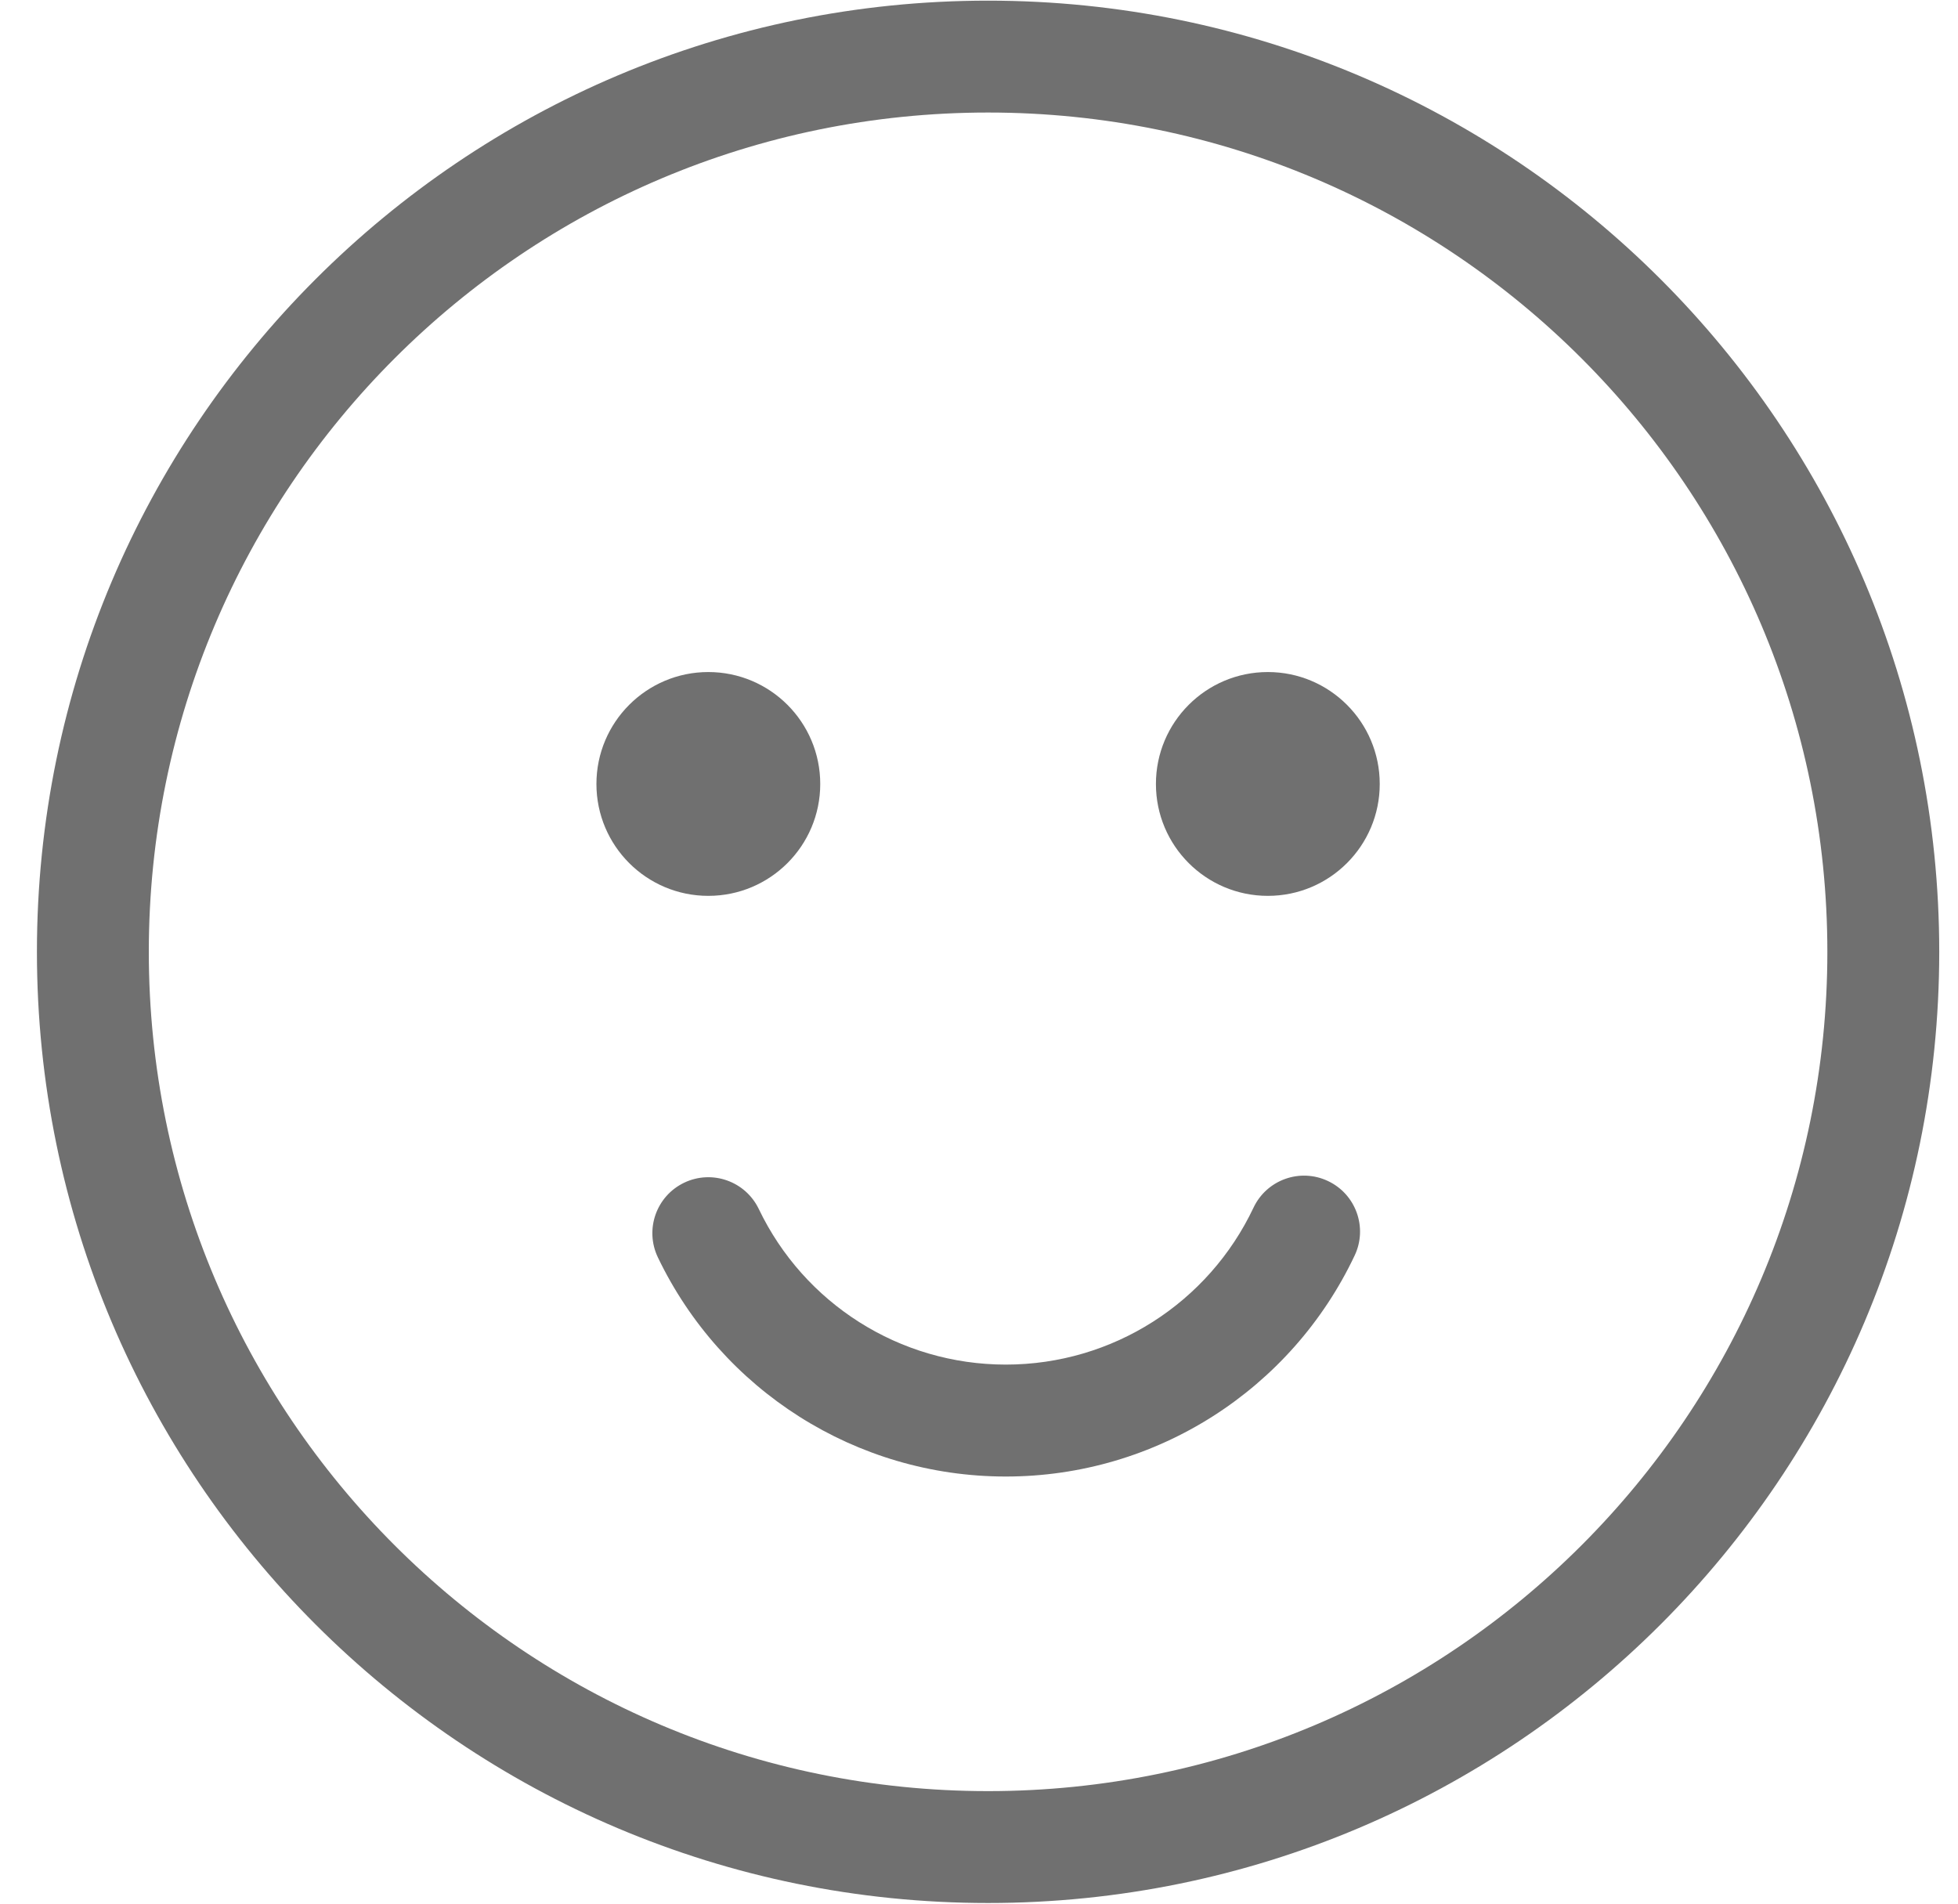 <?xml version="1.0" encoding="UTF-8"?>
<svg width="36px" height="35px" viewBox="0 0 36 35" version="1.1" xmlns="http://www.w3.org/2000/svg" xmlns:xlink="http://www.w3.org/1999/xlink">
    <!-- Generator: Sketch 41.2 (35397) - http://www.bohemiancoding.com/sketch -->
    <title>catoon</title>
    <desc>Created with Sketch.</desc>
    <defs></defs>
    <g id="Page-1" stroke="none" stroke-width="1" fill="none" fill-rule="evenodd">
        <g id="index" transform="translate(-294, -1823)" fill="#707070">
            <g id="content" transform="translate(-10, 231)">
                <g id="4" transform="translate(11, 1395)">
                    <g id="icons" transform="translate(41, 194)">
                        <g id="catoon" transform="translate(252.667, 3)">
                            <path d="M17.5,32.931 L17.5,32.931 C26.022,32.931 32.931,26.022 32.931,17.5 C32.931,8.978 26.022,2.069 17.5,2.069 C8.978,2.069 2.069,8.978 2.069,17.5 C2.069,26.022 8.978,32.931 17.5,32.931 L17.5,32.931 Z M17.5,34.988 L17.5,34.988 C7.842,34.988 0.012,27.158 0.012,17.5 C0.012,7.842 7.842,0.012 17.5,0.012 C27.158,0.012 34.988,7.842 34.988,17.5 C34.988,27.158 27.158,34.988 17.5,34.988 L17.5,34.988 Z" id="Shape"></path>
                            <path d="M12.356,16.471 C13.493,16.471 14.414,15.55 14.414,14.414 C14.414,13.278 13.493,12.356 12.356,12.356 C11.22,12.356 10.299,13.278 10.299,14.414 C10.299,15.55 11.22,16.471 12.356,16.471 Z M22.644,16.471 C23.78,16.471 24.701,15.55 24.701,14.414 C24.701,13.278 23.78,12.356 22.644,12.356 C21.507,12.356 20.586,13.278 20.586,14.414 C20.586,15.55 21.507,16.471 22.644,16.471 Z" id="Shape"></path>
                            <path d="M11.429,23.118 C12.599,25.559 15.07,27.147 17.826,27.147 C20.596,27.147 23.077,25.543 24.24,23.083 C24.483,22.57 24.263,21.956 23.749,21.714 C23.236,21.471 22.623,21.69 22.38,22.204 C21.554,23.951 19.793,25.089 17.826,25.089 C15.869,25.089 14.115,23.963 13.284,22.228 C13.038,21.716 12.424,21.5 11.912,21.745 C11.399,21.991 11.183,22.605 11.429,23.118 L11.429,23.118 Z" id="Shape"></path>
                        </g>
                    </g>
                </g>
            </g>
        </g>
    </g>
</svg>